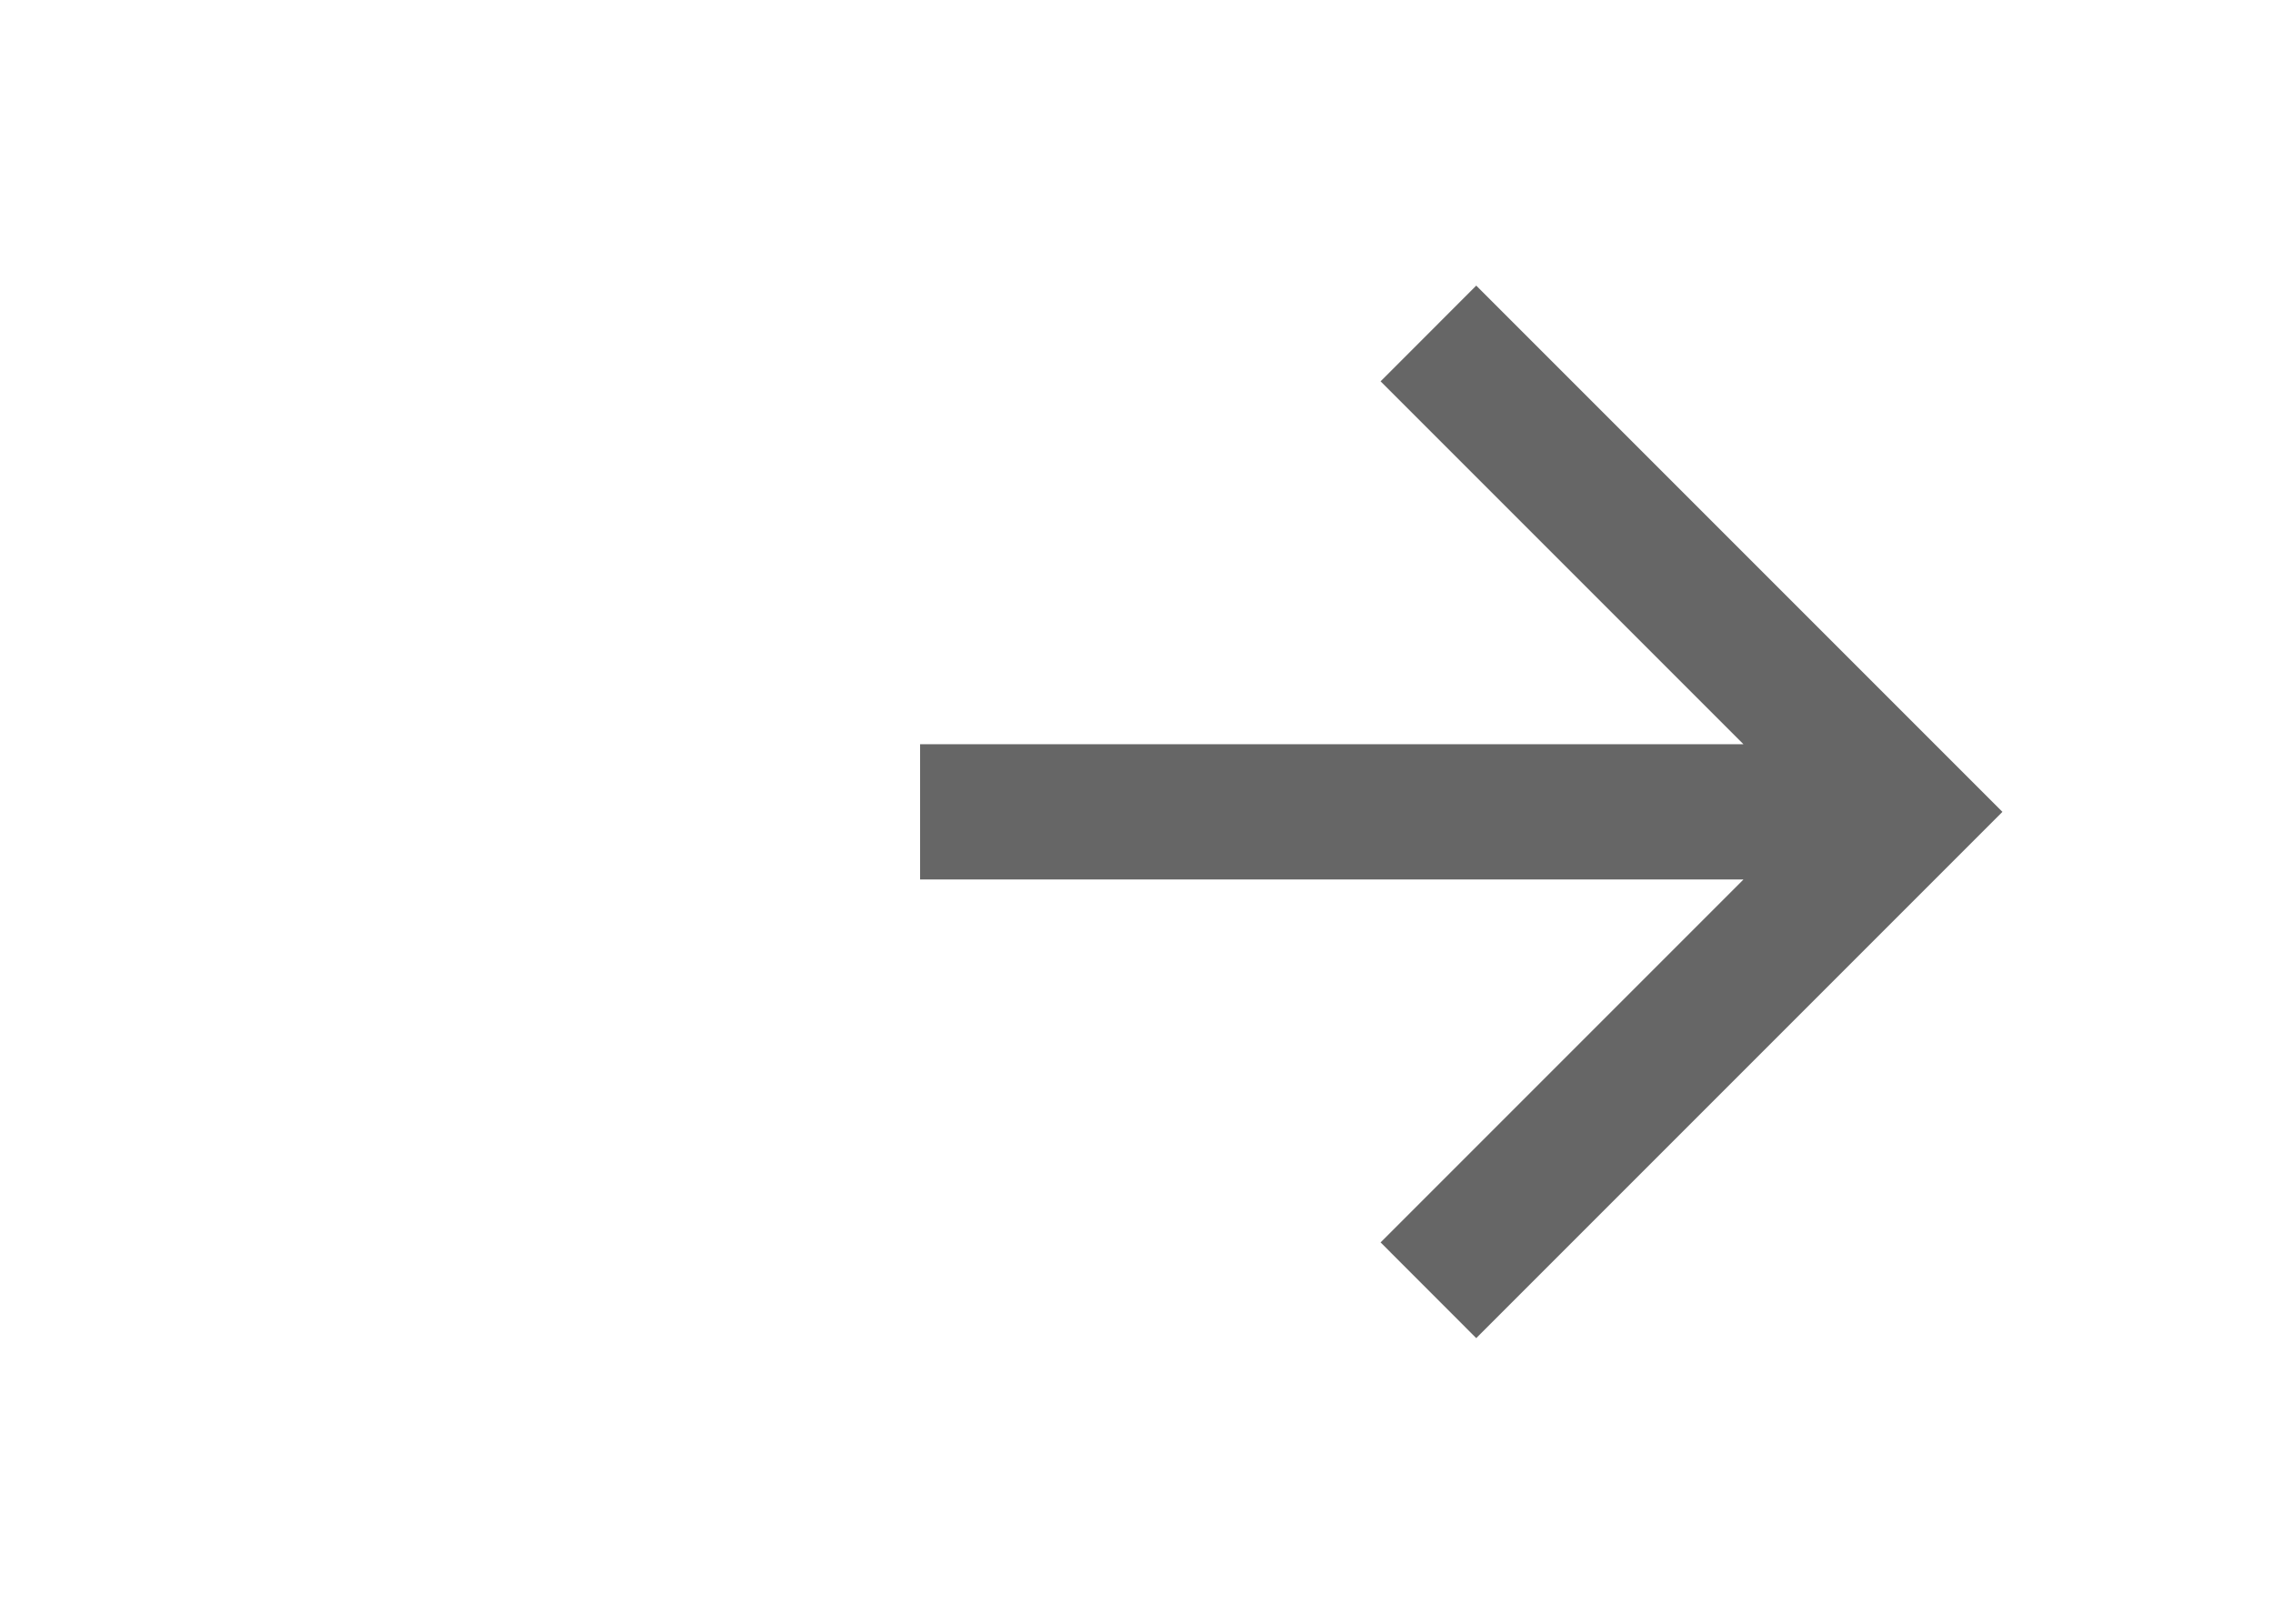 <svg width="28" height="20" viewBox="0 0 28 20" fill="none" xmlns="http://www.w3.org/2000/svg">
<g clip-path="url(#clip0_876_332)">
<path d="M21.477 9.167L17.007 4.697L18.185 3.518L24.667 10L18.185 16.482L17.007 15.303L21.477 10.833H11.334V9.167H21.477Z" fill="#666666"/>
</g>
<defs>
<clipPath id="clip0_876_332">
<rect width="20" height="20" fill="white" transform="translate(8)"/>
</clipPath>
</defs>
</svg>
